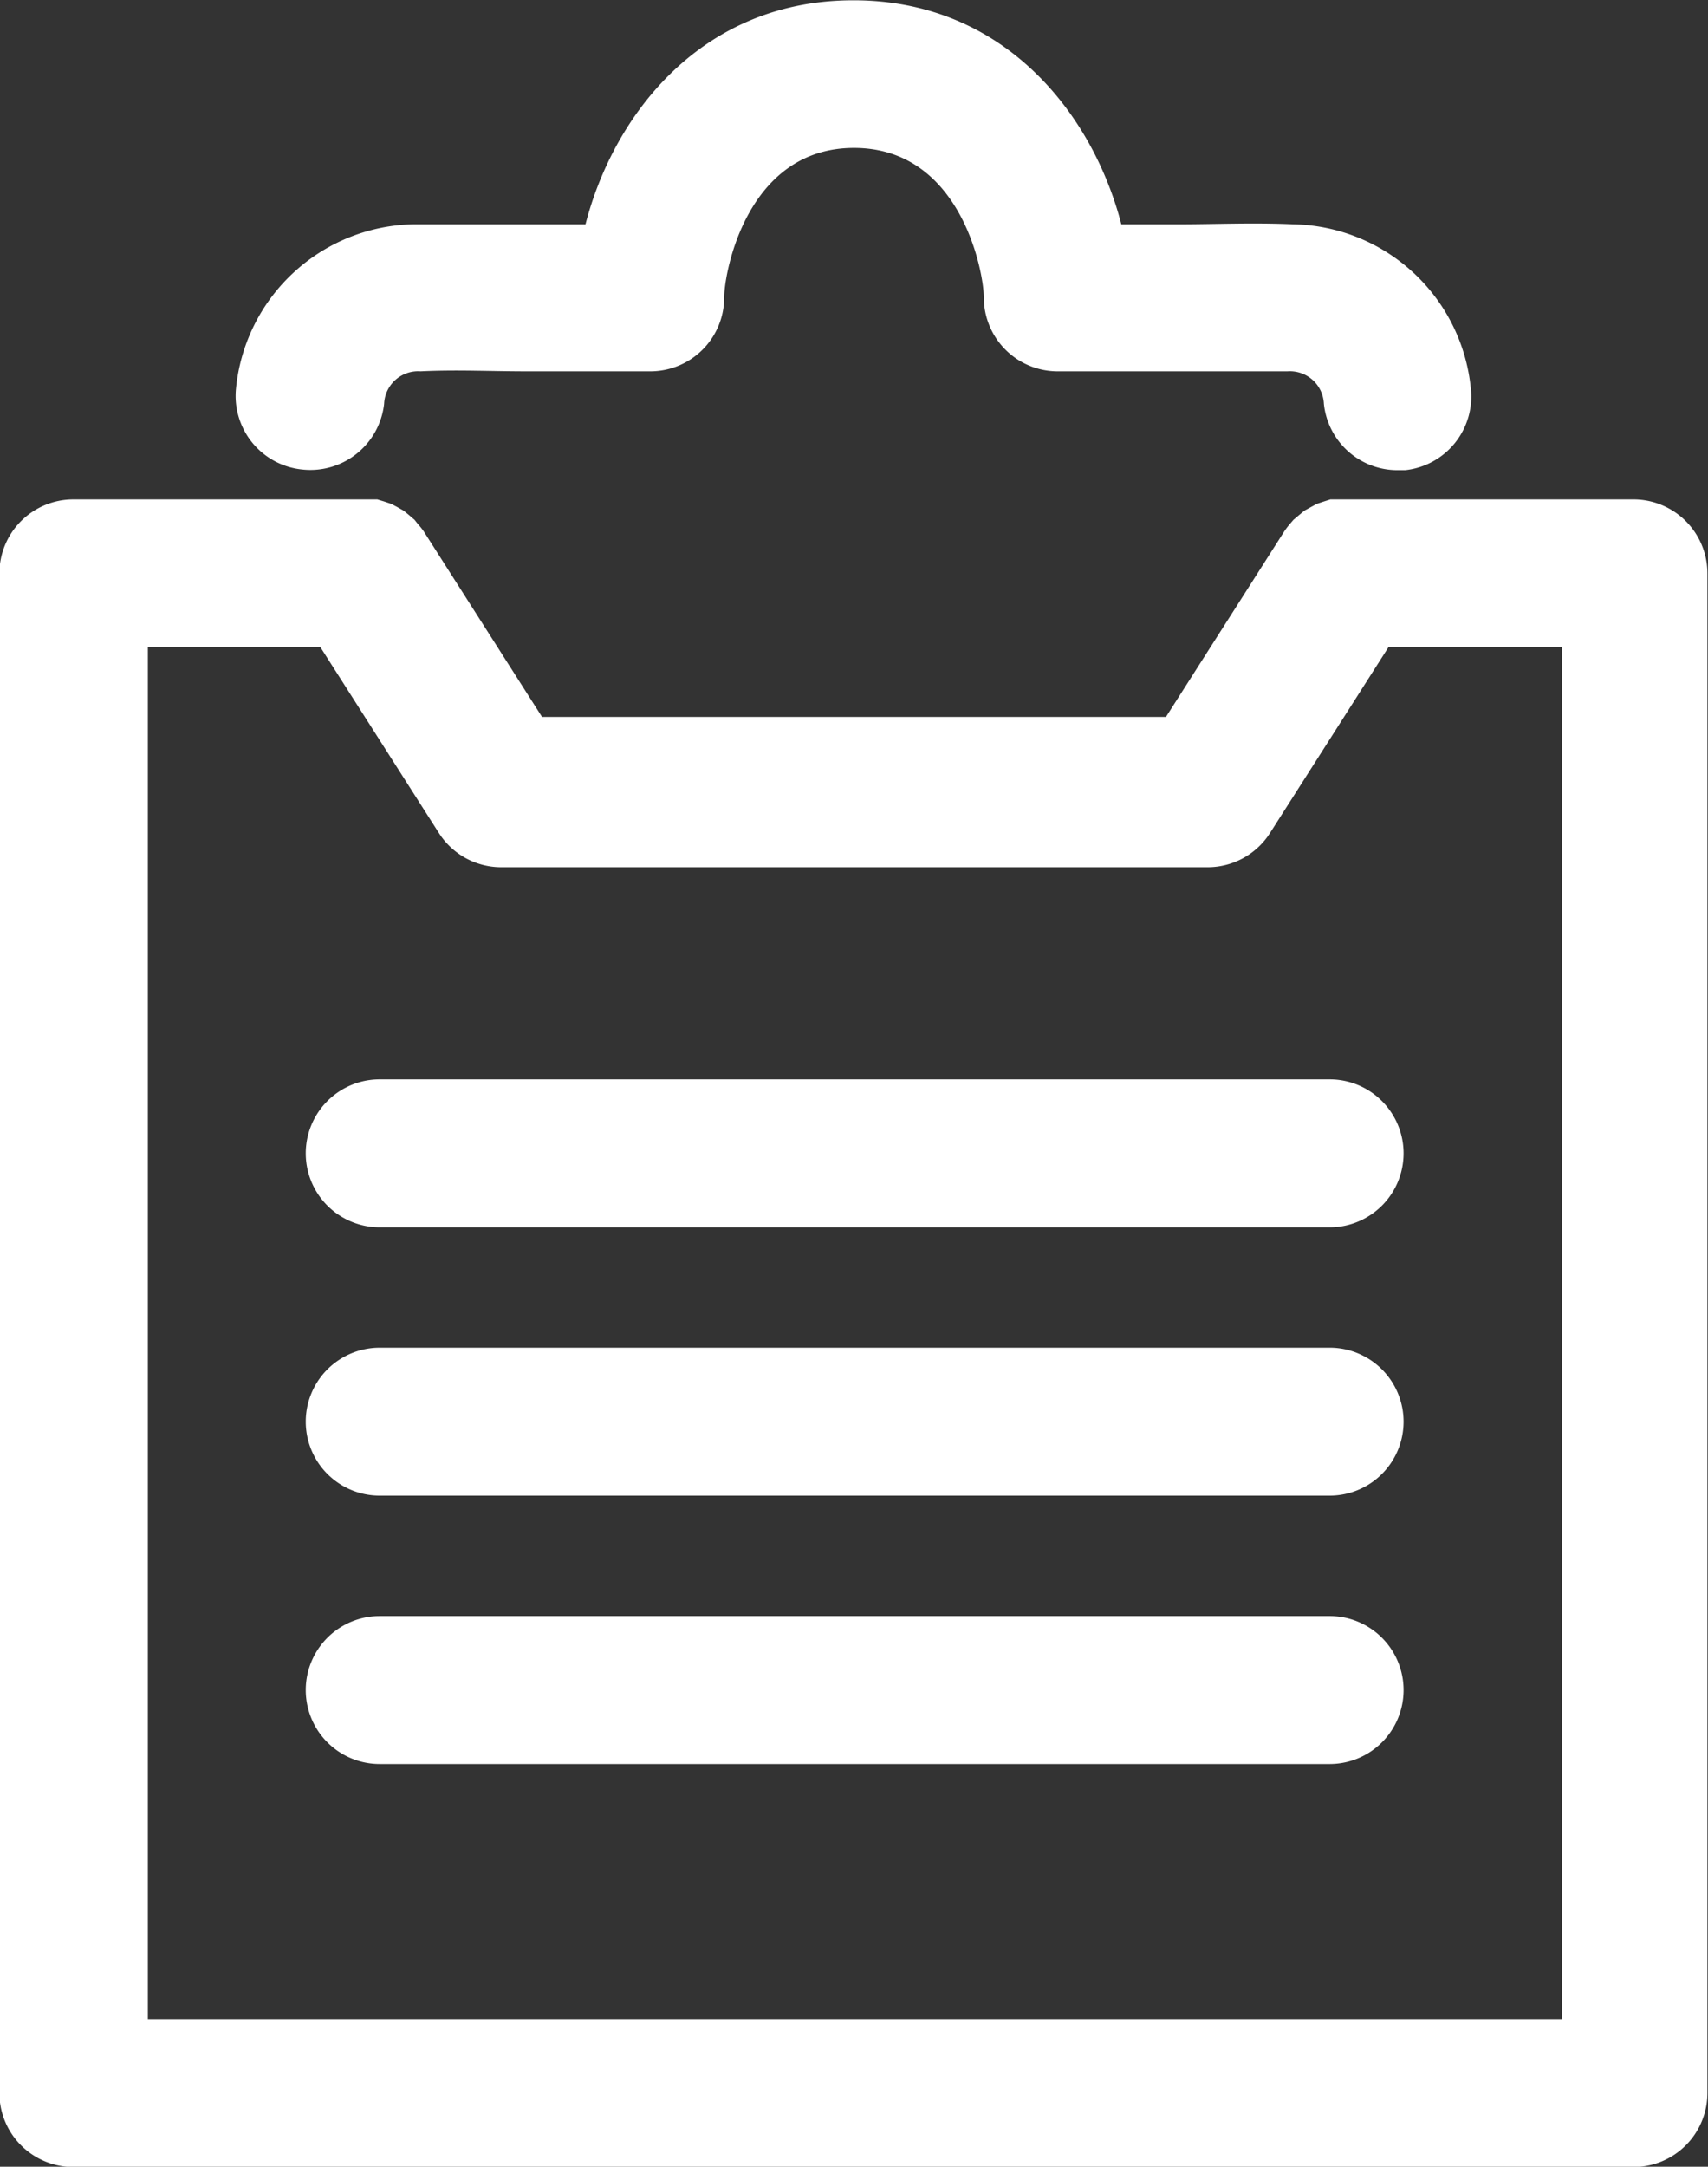 <svg id="icons" xmlns="http://www.w3.org/2000/svg" viewBox="0 0 57.76 73.23"><rect x="0" y="0" width="57.76" height="73.23" fill="#333333" stroke="none"/><defs><style>.cls-1{fill:#fff;}</style></defs><title>waiver</title><path class="cls-1" d="M900.42,555.07h-9.78l-0.31,0-0.18,0-0.25.08-0.21.07-0.22.12-0.2.11-0.18.15-0.19.16-0.12.14a2.62,2.62,0,0,0-.19.25l0,0-4,6.27H863.49l-4-6.27,0,0a2.42,2.42,0,0,0-.2-0.25l-0.11-.14-0.21-.18-0.16-.13-0.23-.13-0.19-.1-0.24-.08-0.23-.07-0.2,0-0.3,0h-9.78a2.5,2.5,0,0,0-2.5,2.5v51.36a2.5,2.5,0,0,0,2.5,2.5h52.76a2.5,2.5,0,0,0,2.5-2.5V557.57A2.5,2.5,0,0,0,900.42,555.07Zm-2.5,51.36H850.16V560.07H856l4,6.27a2.5,2.5,0,0,0,2.11,1.16H886a2.5,2.5,0,0,0,2.11-1.16l4-6.27h5.87v46.36Z" transform="translate(-845.16 -538.19)"/><path class="cls-1" d="M855.4,554.06a2.51,2.51,0,0,0,2.75-2.22,1.15,1.15,0,0,1,1.23-1.1c1.24-.06,2.33,0,3.6,0s2.5,0,4.21,0a2.5,2.5,0,0,0,2.46-2.5c0-.83.76-5.05,4.39-5.05s4.39,4.22,4.39,5.05a2.5,2.5,0,0,0,2.46,2.5c1.71,0,3,0,4.21,0s2.36,0,3.6,0a1.15,1.15,0,0,1,1.23,1.1,2.5,2.5,0,0,0,2.48,2.24h0.27a2.5,2.5,0,0,0,2.22-2.75,6.15,6.15,0,0,0-6-5.56c-1.4-.06-2.62,0-3.91,0l-1.91,0c-0.94-3.64-3.88-7.57-9.06-7.57s-8.12,3.92-9.06,7.57l-1.91,0c-1.29,0-2.51,0-3.91,0a6.15,6.15,0,0,0-6,5.56A2.5,2.5,0,0,0,855.4,554.06Z" transform="translate(-845.16 -538.19)"/><path class="cls-1" d="M890.11,574.67H858a2.5,2.5,0,0,0,0,5h32.14A2.5,2.5,0,1,0,890.11,574.67Z" transform="translate(-845.16 -538.19)"/><path class="cls-1" d="M890.11,583.74H858a2.5,2.5,0,0,0,0,5h32.14A2.5,2.5,0,0,0,890.11,583.74Z" transform="translate(-845.16 -538.19)"/><path class="cls-1" d="M890.11,592.81H858a2.5,2.5,0,0,0,0,5h32.14A2.5,2.5,0,0,0,890.11,592.81Z" transform="translate(-845.16 -538.19)"/></svg>